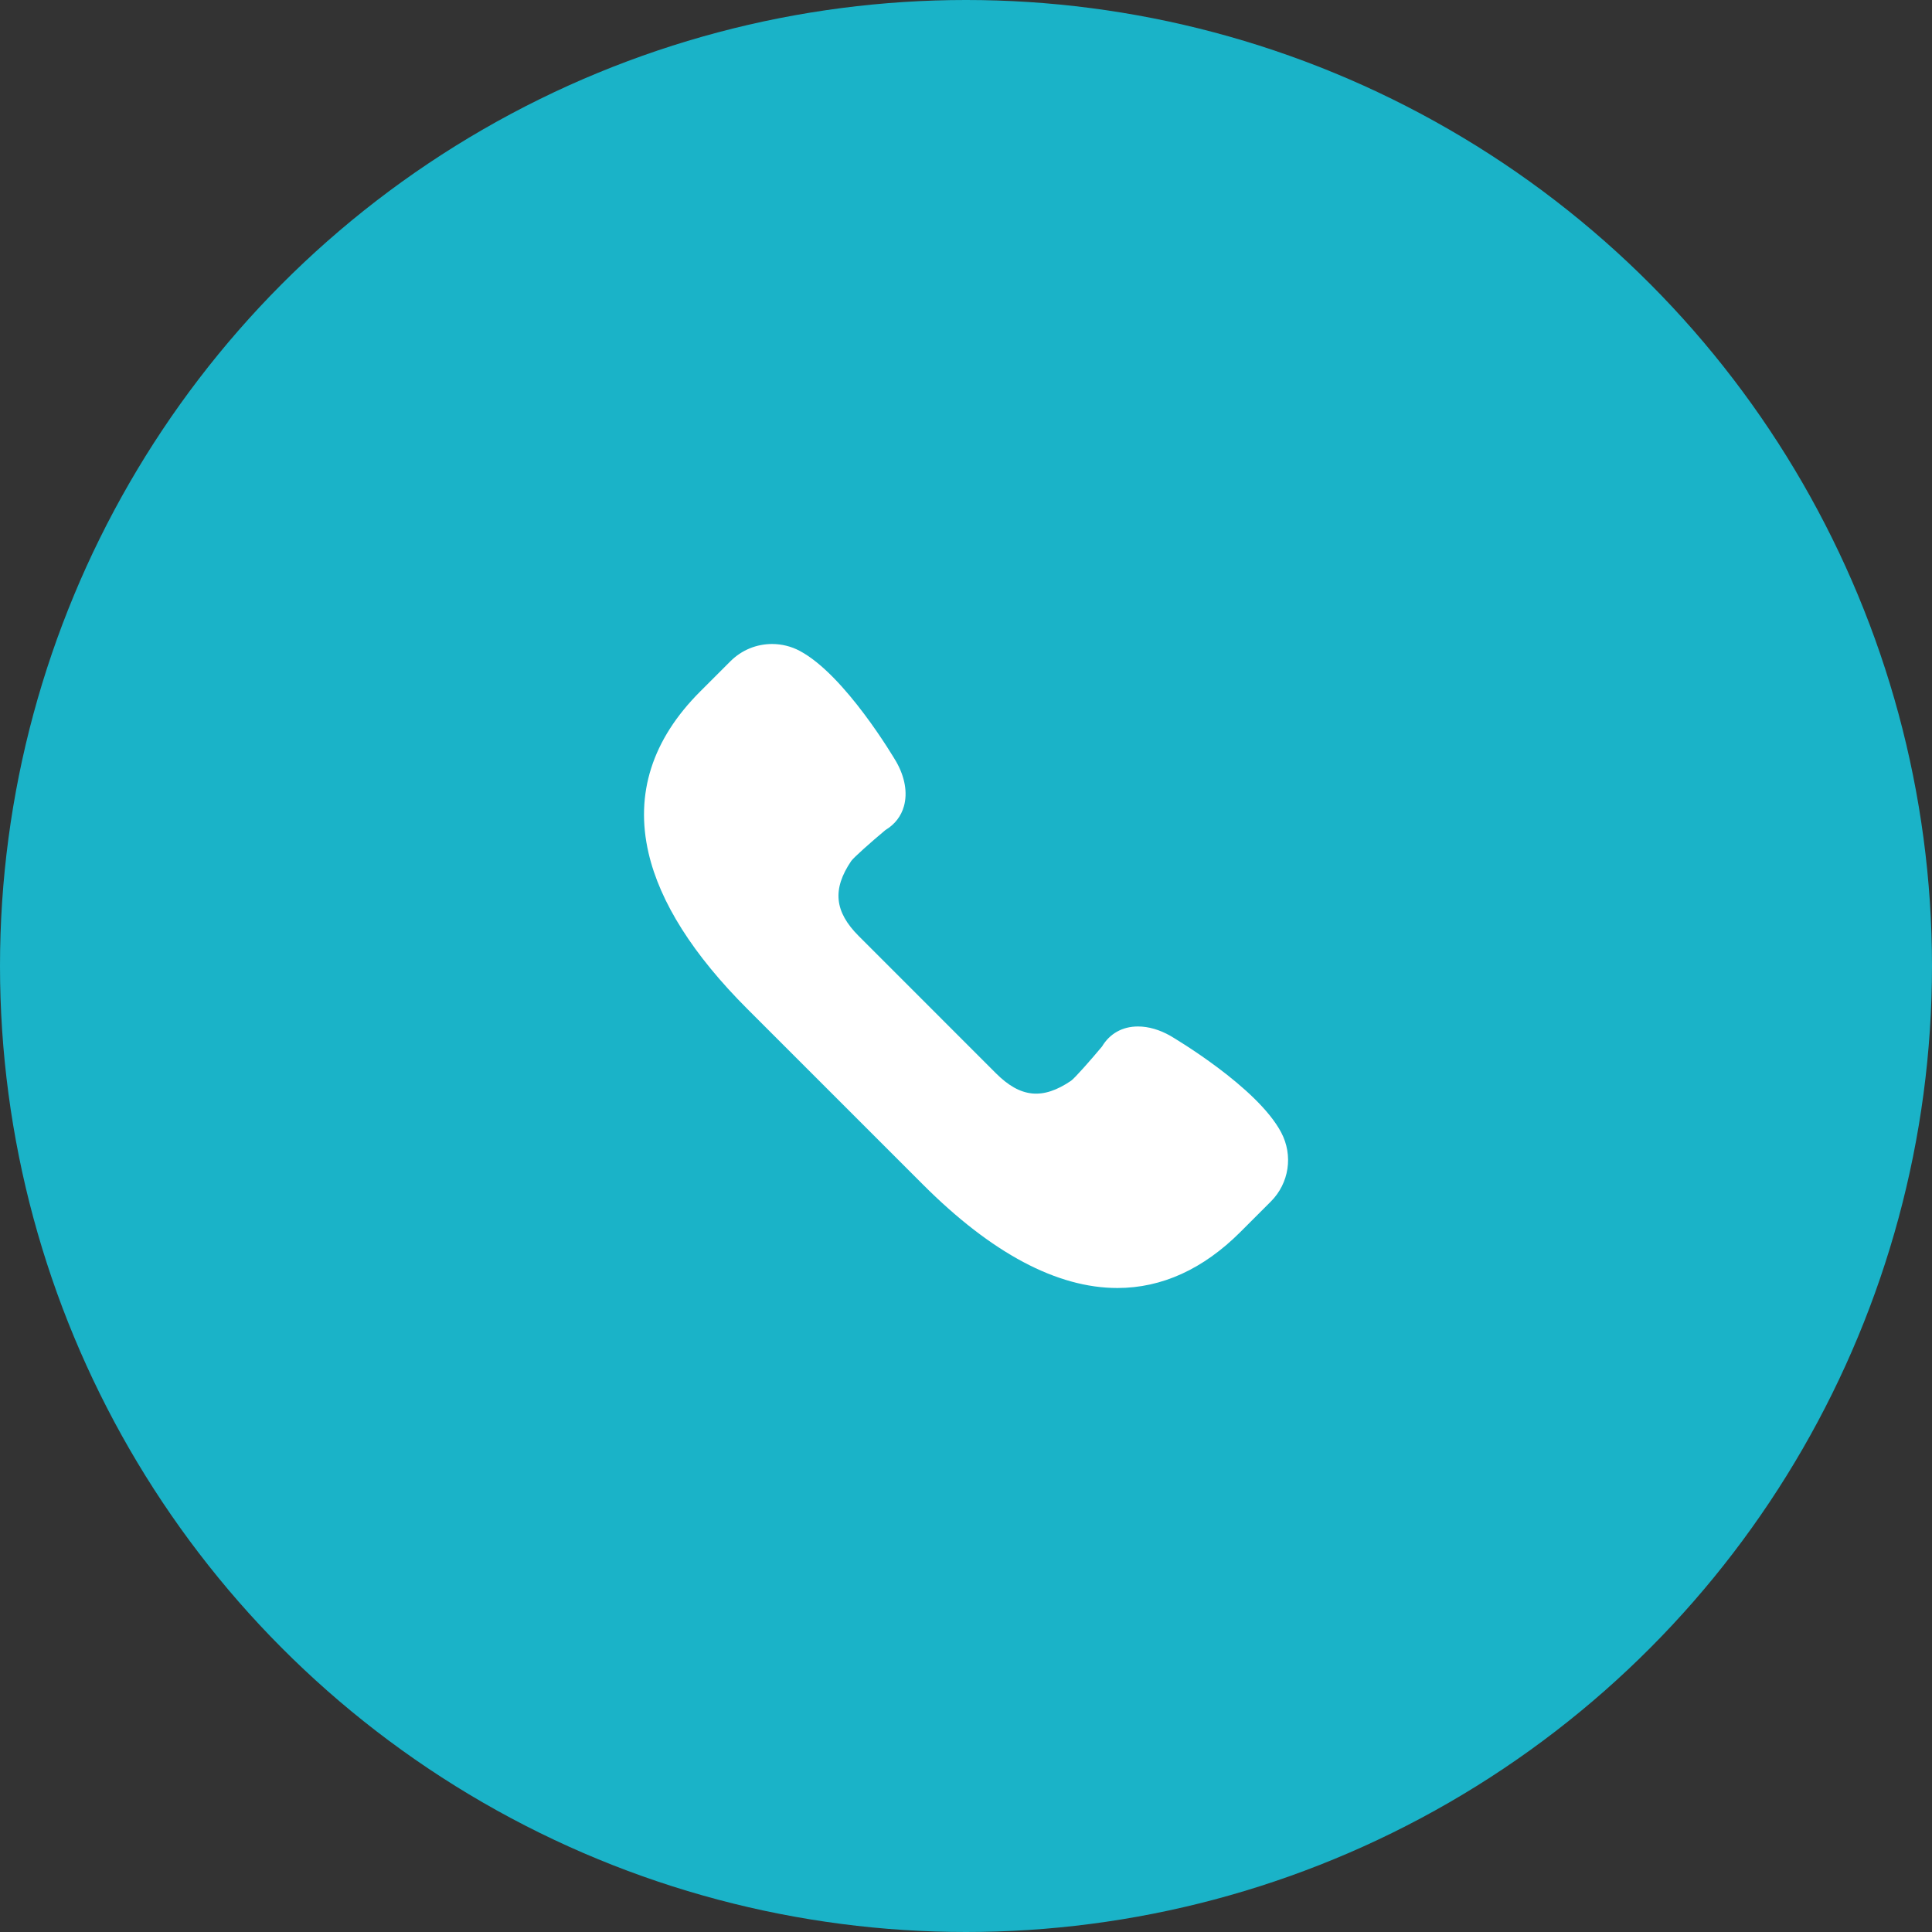 <?xml version="1.0" encoding="UTF-8"?> <svg xmlns="http://www.w3.org/2000/svg" width="60" height="60" viewBox="0 0 60 60" fill="none"><rect x="0" y="0" width="60" height="60" fill="#333333" stroke="none"/> <circle cx="30" cy="30" r="30" fill="#1AB3C8"></circle> <path d="M39.788 35.168C39.044 33.76 36.458 32.234 36.344 32.167C36.012 31.978 35.665 31.878 35.341 31.878C34.858 31.878 34.464 32.099 34.224 32.501C33.846 32.953 33.377 33.482 33.263 33.564C32.382 34.162 31.692 34.094 30.929 33.331L26.67 29.071C25.912 28.313 25.842 27.615 26.436 26.738C26.519 26.624 27.047 26.154 27.5 25.776C27.788 25.604 27.986 25.349 28.073 25.036C28.189 24.62 28.104 24.13 27.831 23.652C27.767 23.543 26.24 20.957 24.833 20.212C24.571 20.073 24.275 20 23.978 20C23.489 20 23.03 20.191 22.684 20.536L21.743 21.477C20.255 22.965 19.716 24.651 20.141 26.49C20.495 28.022 21.528 29.653 23.212 31.336L28.665 36.789C30.795 38.919 32.827 40 34.702 40C34.702 40 34.702 40 34.703 40C36.082 40 37.368 39.414 38.524 38.258L39.465 37.317C40.036 36.746 40.166 35.882 39.788 35.168Z" fill="white"></path> </svg> 